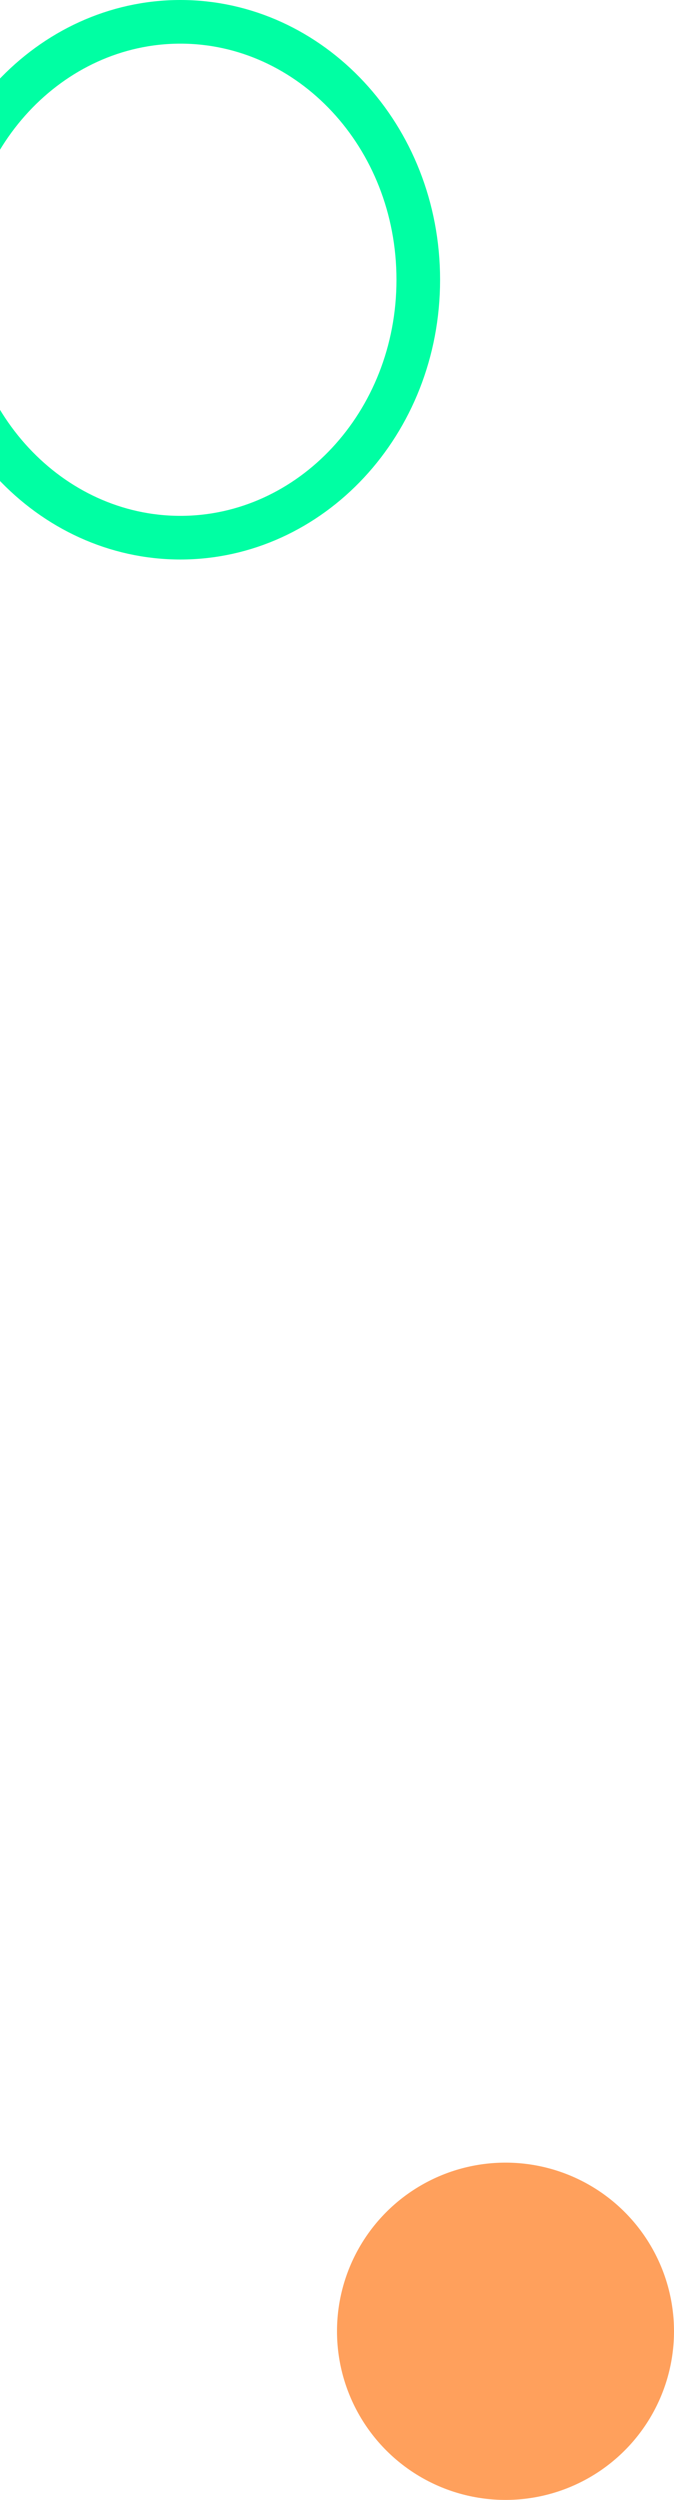 <svg width="170" height="630" viewBox="0 0 170 630" fill="none" xmlns="http://www.w3.org/2000/svg">
<path d="M-14.5 70.5C-14.5 34.214 12.737 5.5 45.5 5.5C78.263 5.5 105.5 34.214 105.5 70.5C105.5 106.787 78.263 135.5 45.5 135.5C12.737 135.5 -14.5 106.787 -14.5 70.5Z" stroke="#00FFA3" stroke-width="11"/>
<circle cx="127.5" cy="587.5" r="42.5" fill="#FFA05C"/>
</svg>
